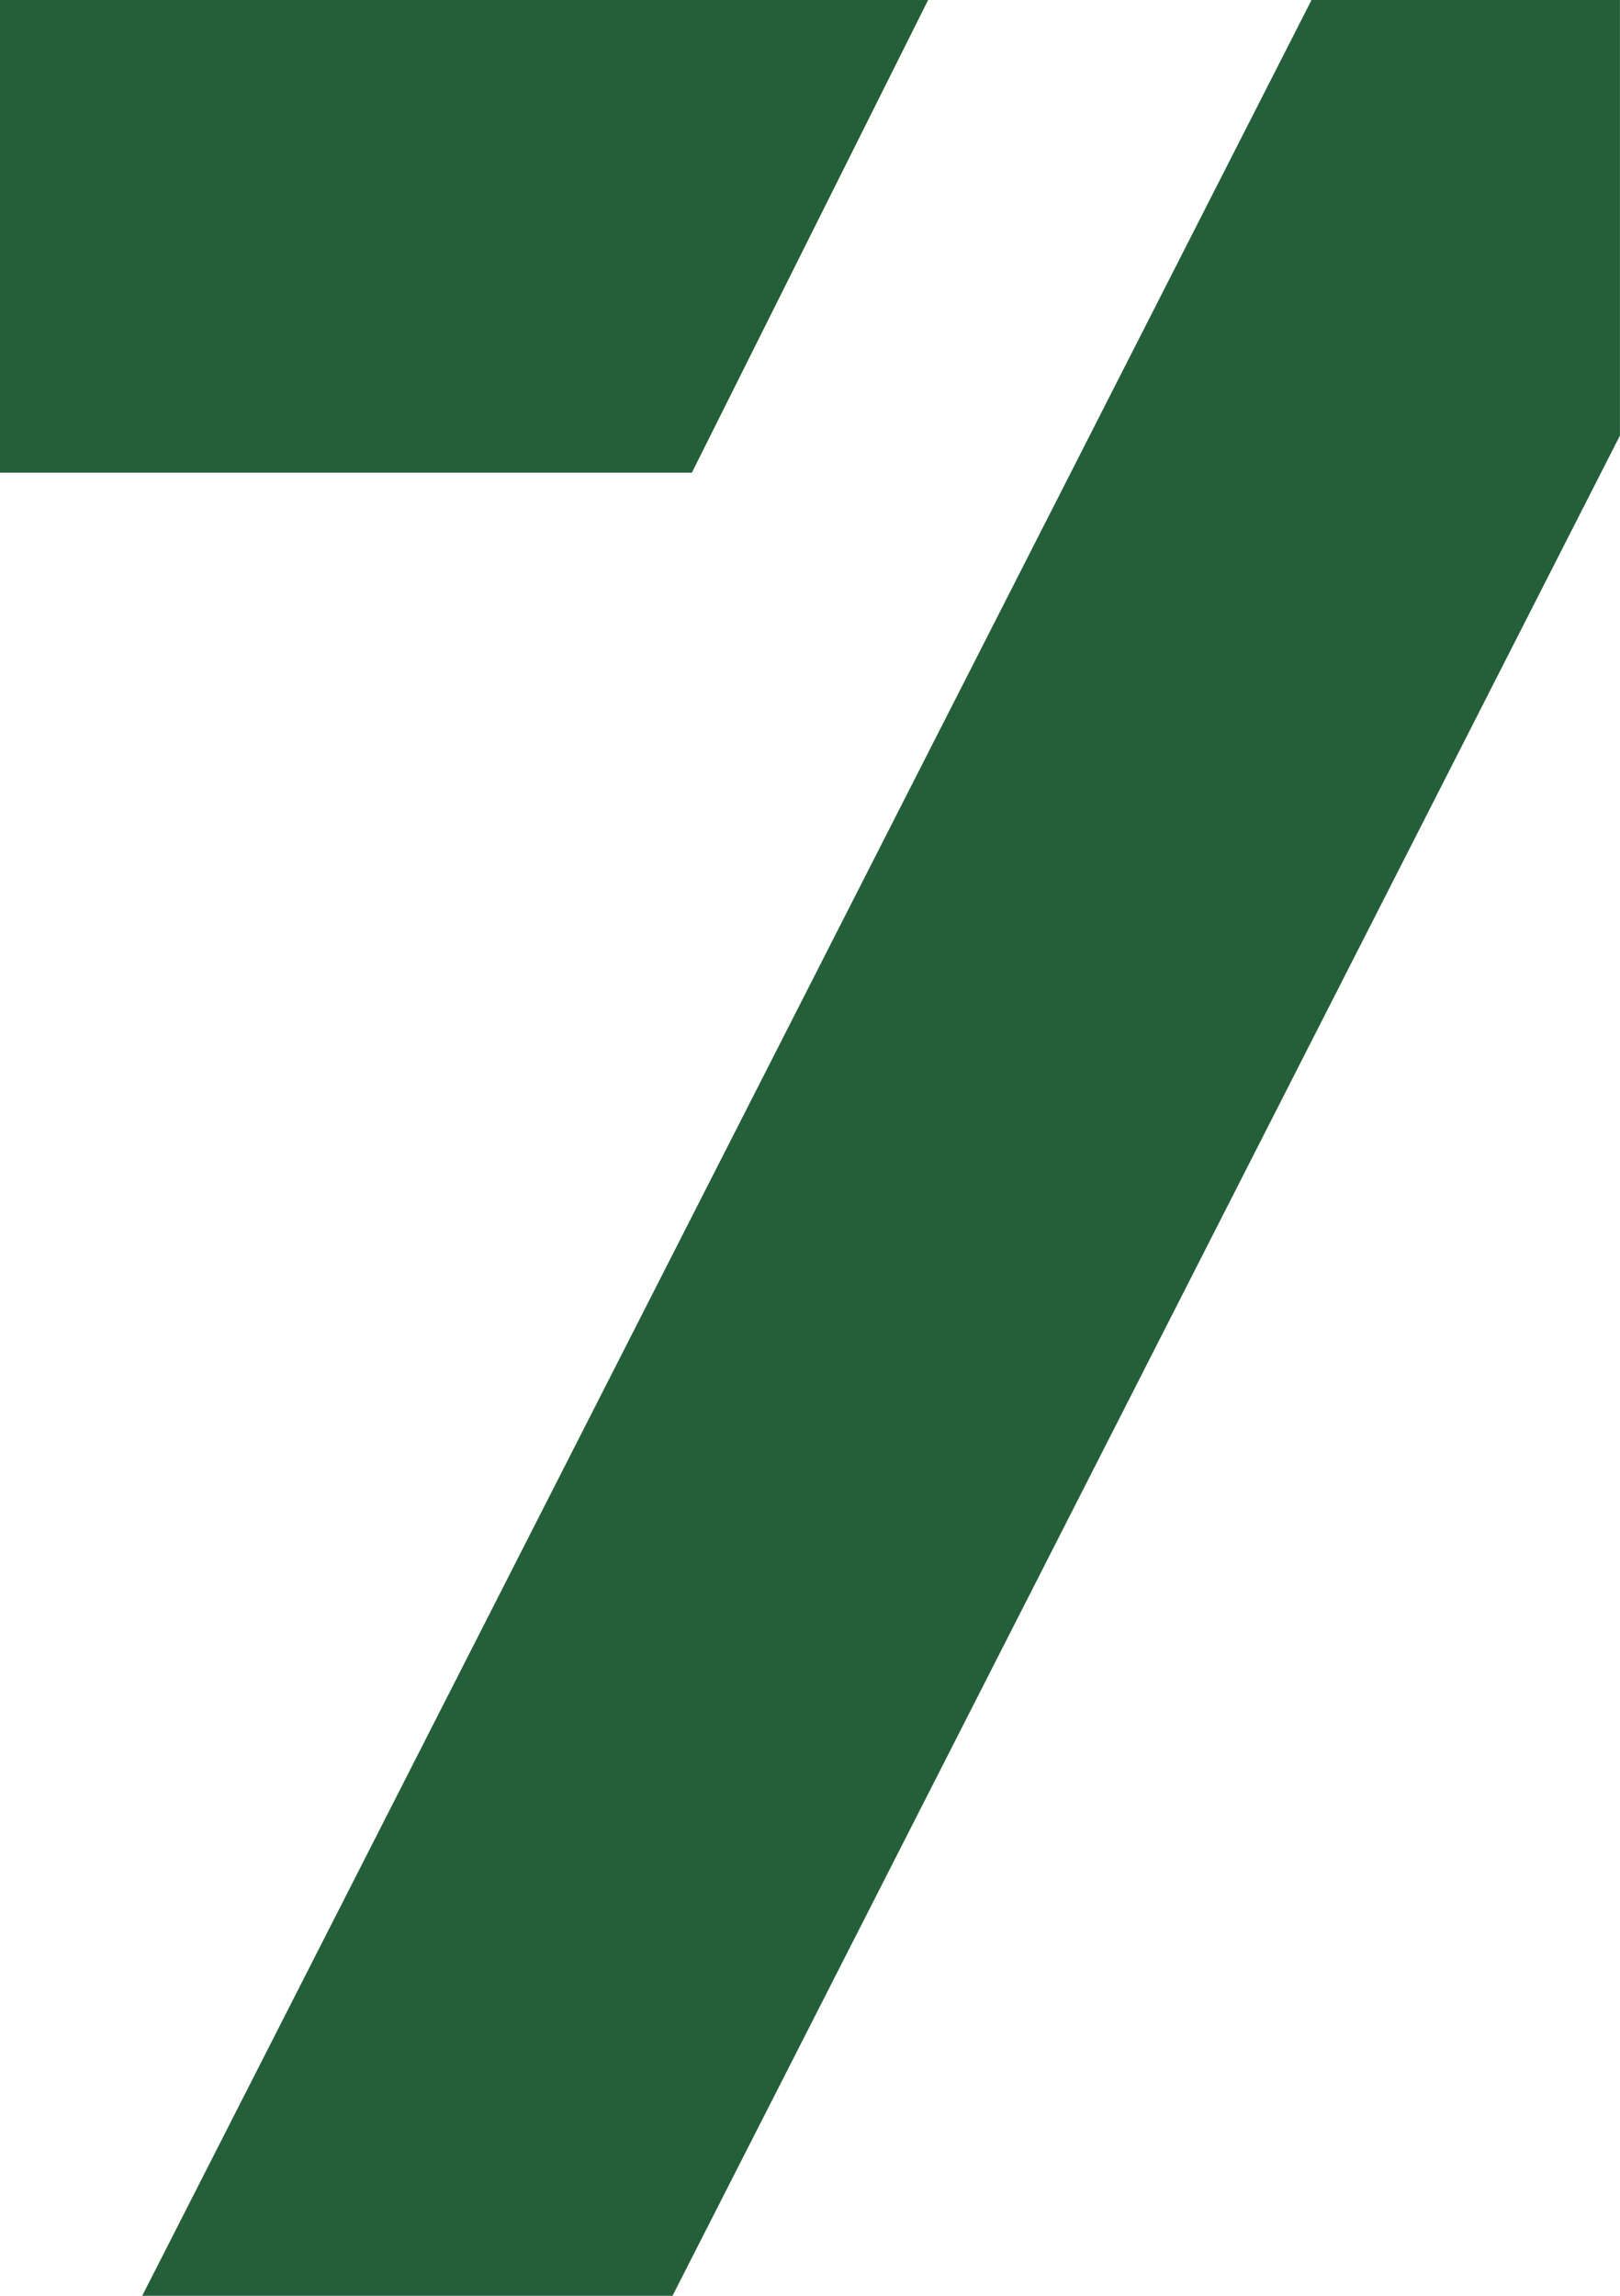 <?xml version="1.0" encoding="UTF-8"?>
<svg version="1.1"
    width="24"
    height="34"
    viewBox="0 0 24 34"
    xmlns="http://www.w3.org/2000/svg"
    xmlns:xlink="http://www.w3.org/1999/xlink">
    <path
        d="
M23.999,0 L23.999,6.451 L9.963,34 L2.107,34 L19.43,0 L23.999,0 Z M13.75,0 L10.25,7 L0,7 L0,0 L13.75,0 Z
"
        fill="#245F39" />
</svg>
